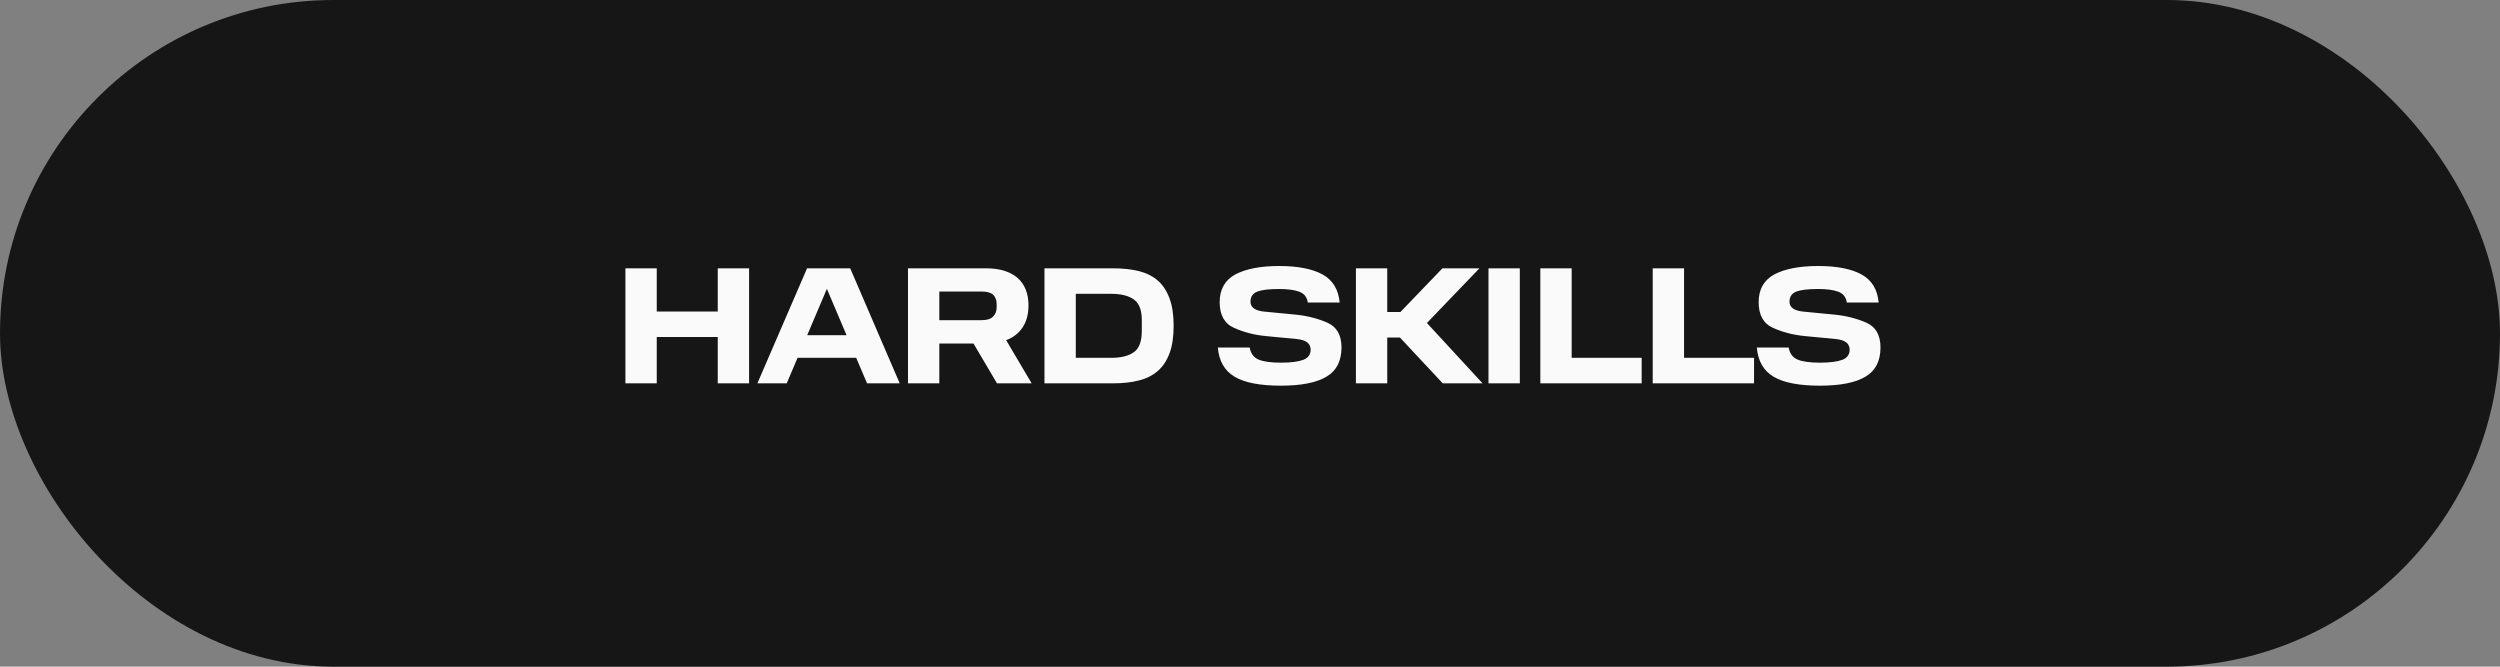 <?xml version="1.0" encoding="UTF-8"?> <svg xmlns="http://www.w3.org/2000/svg" width="150" height="40" viewBox="0 0 150 40" fill="none"><rect x="0" y="0" width="150" height="40" fill="#808080" stroke="none"/><rect width="150" height="40" rx="20" fill="#161616"></rect><path d="M37.525 16.1H39.405V18.69H43.065V16.1H44.945V23H43.065V20.22H39.405V23H37.525V16.1ZM48.423 16.1H51.013L53.983 23H52.023L51.373 21.47H47.853L47.203 23H45.443L48.423 16.1ZM48.433 20.11H50.793L49.613 17.33L48.433 20.11ZM54.479 16.1H59.169C59.979 16.1 60.599 16.29 61.049 16.67C61.489 17.06 61.709 17.61 61.709 18.32C61.709 18.85 61.589 19.29 61.359 19.64C61.129 19.99 60.799 20.25 60.369 20.41L61.899 23H59.819L58.409 20.61H56.359V23H54.479V16.1ZM59.799 18.44V18.24C59.799 18.01 59.729 17.83 59.599 17.69C59.459 17.56 59.219 17.49 58.889 17.49H56.359V19.21H58.889C59.219 19.21 59.449 19.14 59.589 18.99C59.729 18.85 59.799 18.67 59.799 18.44ZM62.668 16.1H66.808C67.388 16.1 67.908 16.16 68.358 16.27C68.808 16.39 69.178 16.58 69.488 16.85C69.788 17.12 70.018 17.48 70.178 17.92C70.338 18.36 70.418 18.9 70.418 19.55C70.418 20.2 70.338 20.74 70.178 21.18C70.018 21.62 69.788 21.97 69.488 22.24C69.178 22.51 68.808 22.71 68.358 22.82C67.908 22.94 67.388 23 66.808 23H62.668V16.1ZM66.678 21.47C67.278 21.47 67.738 21.35 68.048 21.12C68.358 20.89 68.508 20.47 68.508 19.85V19.2C68.508 18.62 68.358 18.21 68.048 17.98C67.738 17.75 67.278 17.63 66.678 17.63H64.548V21.47H66.678ZM73.07 20.85H74.98C75.049 21.22 75.23 21.46 75.529 21.58C75.829 21.7 76.269 21.76 76.85 21.76C77.45 21.76 77.9 21.7 78.2 21.59C78.49 21.48 78.639 21.27 78.639 20.98C78.639 20.61 78.359 20.39 77.79 20.34C77.219 20.29 76.59 20.23 75.909 20.16C75.23 20.09 74.609 19.93 74.04 19.67C73.469 19.42 73.18 18.9 73.18 18.13C73.18 17.36 73.499 16.8 74.129 16.46C74.76 16.13 75.639 15.96 76.749 15.96C77.87 15.96 78.74 16.13 79.359 16.47C79.969 16.81 80.309 17.37 80.379 18.15H78.469C78.419 17.82 78.249 17.61 77.95 17.5C77.65 17.39 77.249 17.34 76.749 17.34C76.159 17.34 75.719 17.39 75.45 17.49C75.169 17.6 75.029 17.8 75.029 18.1C75.029 18.45 75.32 18.65 75.889 18.7C76.46 18.75 77.079 18.81 77.76 18.88C78.439 18.95 79.07 19.11 79.639 19.36C80.21 19.61 80.49 20.11 80.49 20.85C80.49 21.66 80.189 22.25 79.59 22.6C78.99 22.96 78.079 23.14 76.85 23.14C75.6 23.14 74.669 22.96 74.07 22.6C73.469 22.24 73.139 21.66 73.07 20.85ZM81.355 16.1H83.235V18.72H84.025L86.545 16.1H88.765L85.615 19.38L88.955 23H86.565L83.995 20.25H83.235V23H81.355V16.1ZM89.309 16.1H91.189V23H89.309V16.1ZM92.42 16.1H94.3V21.47H98.5V23H92.42V16.1ZM99.163 16.1H101.043V21.47H105.243V23H99.163V16.1ZM105.409 20.85H107.319C107.389 21.22 107.569 21.46 107.869 21.58C108.169 21.7 108.609 21.76 109.189 21.76C109.789 21.76 110.239 21.7 110.539 21.59C110.829 21.48 110.979 21.27 110.979 20.98C110.979 20.61 110.699 20.39 110.129 20.34C109.559 20.29 108.929 20.23 108.249 20.16C107.569 20.09 106.949 19.93 106.379 19.67C105.809 19.42 105.519 18.9 105.519 18.13C105.519 17.36 105.839 16.8 106.469 16.46C107.099 16.13 107.979 15.96 109.089 15.96C110.209 15.96 111.079 16.13 111.699 16.47C112.309 16.81 112.649 17.37 112.719 18.15H110.809C110.759 17.82 110.589 17.61 110.289 17.5C109.989 17.39 109.589 17.34 109.089 17.34C108.499 17.34 108.059 17.39 107.789 17.49C107.509 17.6 107.369 17.8 107.369 18.1C107.369 18.45 107.659 18.65 108.229 18.7C108.799 18.75 109.419 18.81 110.099 18.88C110.779 18.95 111.409 19.11 111.979 19.36C112.549 19.61 112.829 20.11 112.829 20.85C112.829 21.66 112.529 22.25 111.929 22.6C111.329 22.96 110.419 23.14 109.189 23.14C107.939 23.14 107.009 22.96 106.409 22.6C105.809 22.24 105.479 21.66 105.409 20.85Z" fill="#FAFAFA"></path></svg> 